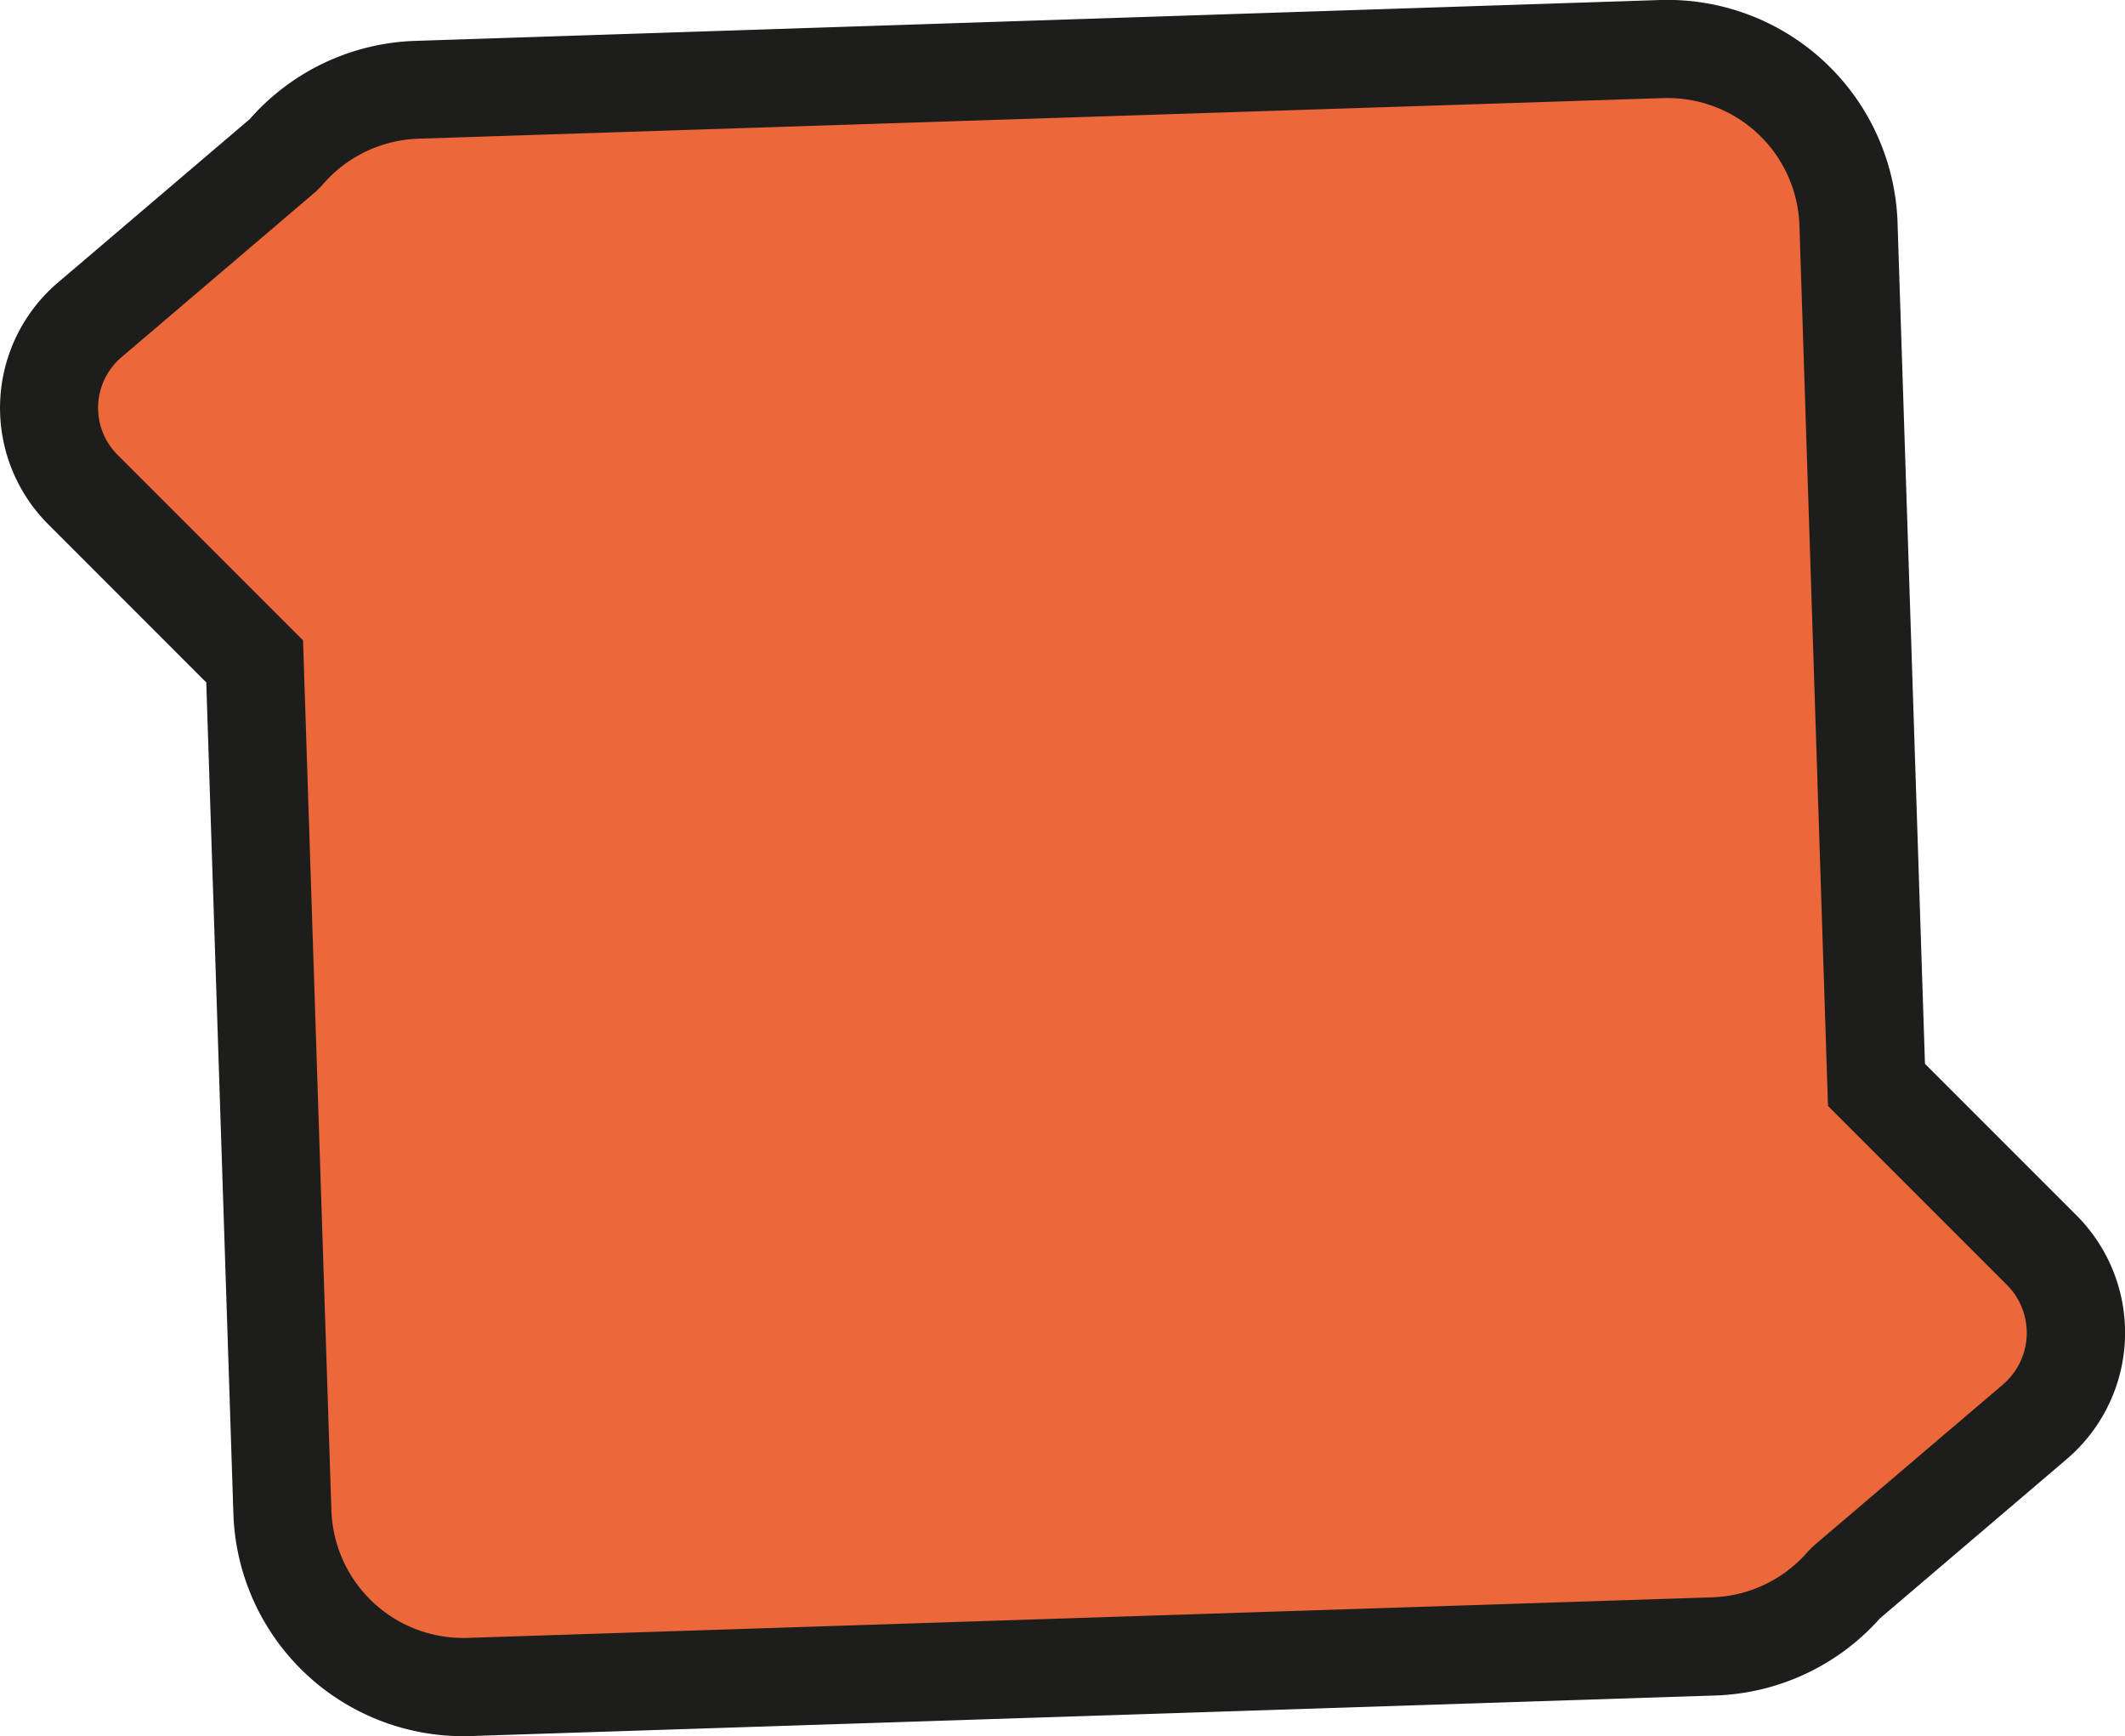 <?xml version="1.0" encoding="UTF-8"?>
<svg data-bbox="0.005 -0.02 415.911 339.76" viewBox="0 0 415.9 339.74" xmlns="http://www.w3.org/2000/svg" data-type="color">
    <g>
        <g>
            <path d="m399.59 244.62-32.33-32.33-5.49-168.5a35.35 35.35 0 0 0-36.48-34.18L81.57 17.55a35.26 35.26 0 0 0-25.89 12.57l-38.14 32.5a22.61 22.61 0 0 0-1.32 33.19l33.62 33.62 5.43 166.51a35.34 35.34 0 0 0 36.48 34.18l243.72-7.94a35.22 35.22 0 0 0 25.69-12.33l37.09-31.6a22.9 22.9 0 0 0 1.34-33.63Z" fill="#ec673a" data-color="1"/>
            <path d="M90.58 339.74a45 45 0 0 1-44.9-43.48l-5.31-162.72-30.94-30.95a32.21 32.21 0 0 1 1.89-47.28l37.56-32A45 45 0 0 1 81.26 8L325 0a45.07 45.07 0 0 1 46.38 43.46l5.37 164.71 29.65 29.65a32.49 32.49 0 0 1-1.91 47.71l-36.56 31.17a45.12 45.12 0 0 1-32.14 15.08l-243.73 7.94ZM326.45 19.19h-.85L81.88 27.14A25.84 25.84 0 0 0 63 36.3l-1.1 1.12-38.14 32.5A13 13 0 0 0 23 89l36.31 36.31 5.55 170.3a25.82 25.82 0 0 0 26.58 24.9l243.72-7.94a25.84 25.84 0 0 0 18.72-9l1.06-1.06L392 270.94a13.3 13.3 0 0 0 .77-19.53l-35-35-5.59-172.3a25.78 25.78 0 0 0-25.73-24.92Z" fill="#1d1d1b" data-color="2"/>
        </g>
    </g>
</svg>
